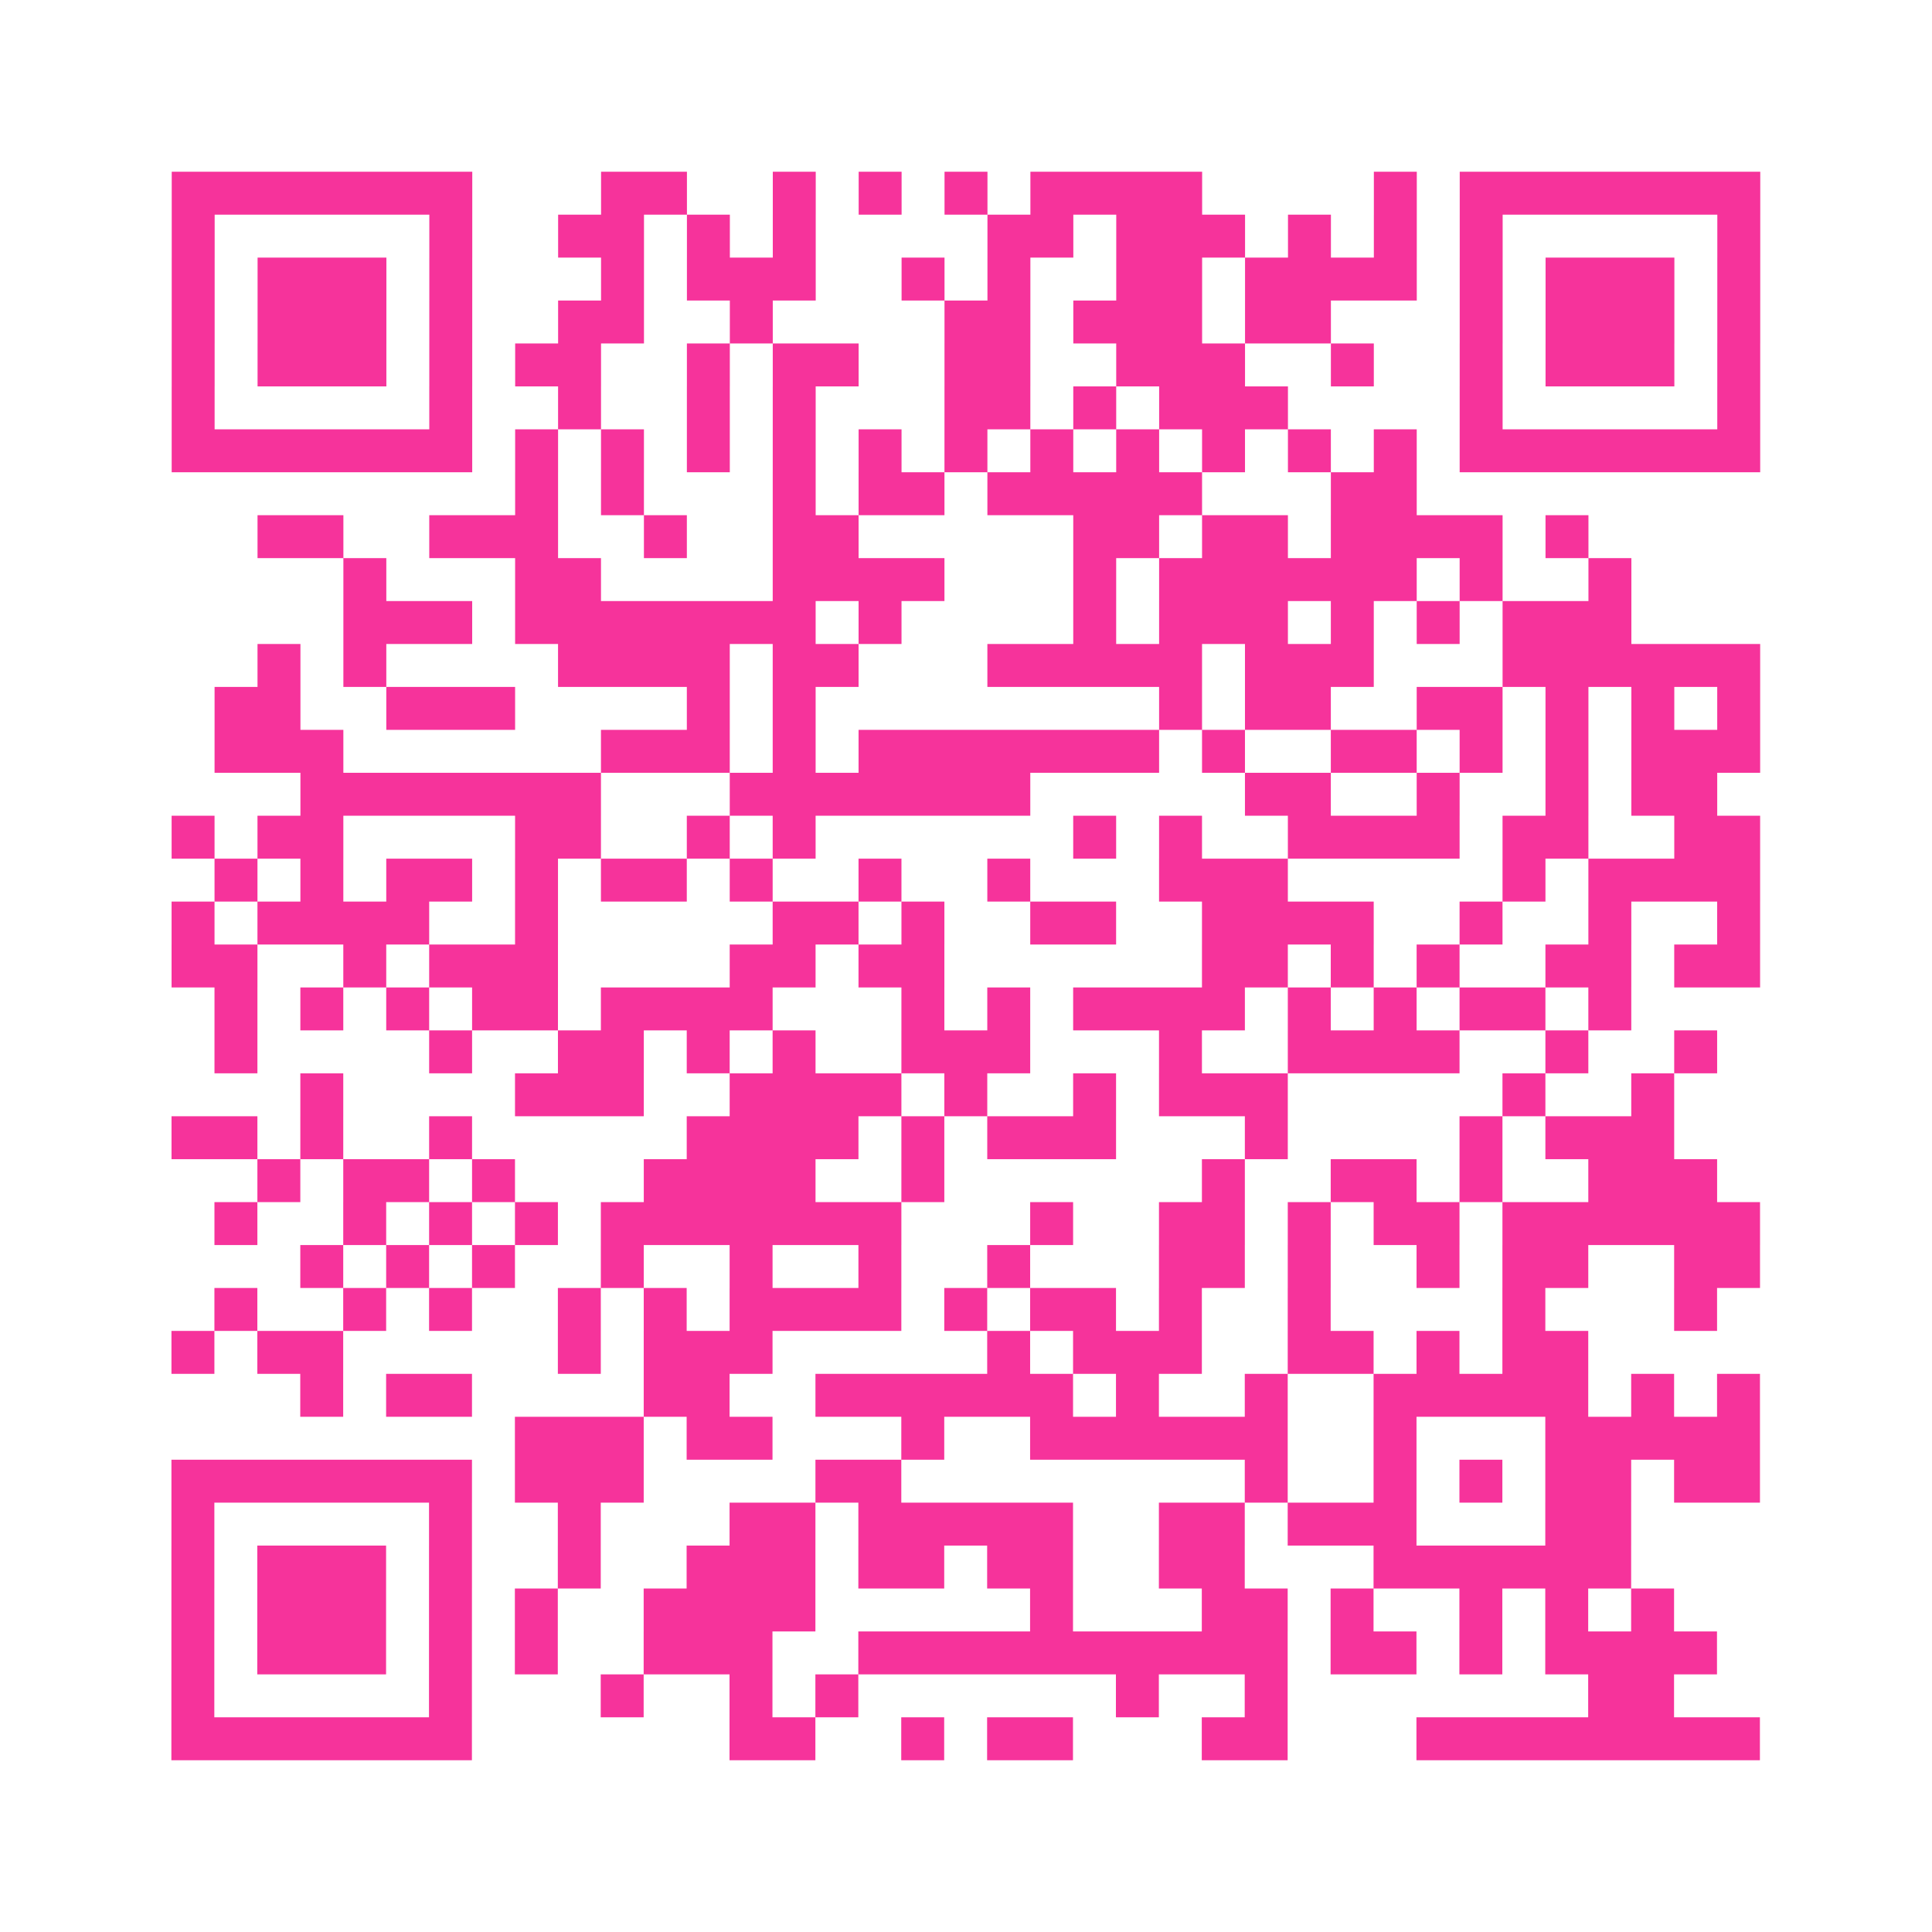 <?xml version="1.0" encoding="UTF-8"?>
<svg xmlns="http://www.w3.org/2000/svg" viewBox="0 0 45 45" class="pyqrcode"><path fill="transparent" d="M0 0h45v45h-45z"/><path stroke="#f6339b" class="pyqrline" d="M4 4.5h7m3 0h2m2 0h1m1 0h1m1 0h1m1 0h4m4 0h1m1 0h7m-37 1h1m5 0h1m2 0h2m1 0h1m1 0h1m4 0h2m1 0h3m1 0h1m1 0h1m1 0h1m5 0h1m-37 1h1m1 0h3m1 0h1m3 0h1m1 0h3m2 0h1m1 0h1m2 0h2m1 0h4m1 0h1m1 0h3m1 0h1m-37 1h1m1 0h3m1 0h1m2 0h2m2 0h1m4 0h2m1 0h3m1 0h2m3 0h1m1 0h3m1 0h1m-37 1h1m1 0h3m1 0h1m1 0h2m2 0h1m1 0h2m2 0h2m2 0h3m2 0h1m2 0h1m1 0h3m1 0h1m-37 1h1m5 0h1m2 0h1m2 0h1m1 0h1m3 0h2m1 0h1m1 0h3m4 0h1m5 0h1m-37 1h7m1 0h1m1 0h1m1 0h1m1 0h1m1 0h1m1 0h1m1 0h1m1 0h1m1 0h1m1 0h1m1 0h1m1 0h7m-29 1h1m1 0h1m3 0h1m1 0h2m1 0h5m3 0h2m-27 1h2m2 0h3m2 0h1m2 0h2m5 0h2m1 0h2m1 0h4m1 0h1m-29 1h1m3 0h2m4 0h4m3 0h1m1 0h6m1 0h1m2 0h1m-30 1h3m1 0h7m1 0h1m4 0h1m1 0h3m1 0h1m1 0h1m1 0h3m-32 1h1m1 0h1m4 0h4m1 0h2m3 0h5m1 0h3m3 0h6m-36 1h2m2 0h3m4 0h1m1 0h1m8 0h1m1 0h2m2 0h2m1 0h1m1 0h1m1 0h1m-36 1h3m6 0h3m1 0h1m1 0h7m1 0h1m2 0h2m1 0h1m1 0h1m1 0h3m-34 1h7m3 0h7m5 0h2m2 0h1m2 0h1m1 0h2m-36 1h1m1 0h2m4 0h2m2 0h1m1 0h1m6 0h1m1 0h1m2 0h4m1 0h2m2 0h2m-36 1h1m1 0h1m1 0h2m1 0h1m1 0h2m1 0h1m2 0h1m2 0h1m3 0h3m5 0h1m1 0h4m-37 1h1m1 0h4m2 0h1m5 0h2m1 0h1m2 0h2m2 0h4m2 0h1m2 0h1m2 0h1m-37 1h2m2 0h1m1 0h3m4 0h2m1 0h2m6 0h2m1 0h1m1 0h1m2 0h2m1 0h2m-36 1h1m1 0h1m1 0h1m1 0h2m1 0h4m3 0h1m1 0h1m1 0h4m1 0h1m1 0h1m1 0h2m1 0h1m-33 1h1m4 0h1m2 0h2m1 0h1m1 0h1m2 0h3m3 0h1m2 0h4m2 0h1m2 0h1m-33 1h1m4 0h3m2 0h4m1 0h1m2 0h1m1 0h3m5 0h1m2 0h1m-35 1h2m1 0h1m2 0h1m5 0h4m1 0h1m1 0h3m3 0h1m4 0h1m1 0h3m-33 1h1m1 0h2m1 0h1m3 0h4m2 0h1m6 0h1m2 0h2m1 0h1m2 0h3m-35 1h1m2 0h1m1 0h1m1 0h1m1 0h7m3 0h1m2 0h2m1 0h1m1 0h2m1 0h6m-34 1h1m1 0h1m1 0h1m2 0h1m2 0h1m2 0h1m2 0h1m3 0h2m1 0h1m2 0h1m1 0h2m2 0h2m-36 1h1m2 0h1m1 0h1m2 0h1m1 0h1m1 0h4m1 0h1m1 0h2m1 0h1m2 0h1m4 0h1m3 0h1m-36 1h1m1 0h2m5 0h1m1 0h3m5 0h1m1 0h3m2 0h2m1 0h1m1 0h2m-30 1h1m1 0h2m4 0h2m2 0h6m1 0h1m2 0h1m2 0h5m1 0h1m1 0h1m-29 1h3m1 0h2m3 0h1m2 0h6m2 0h1m3 0h5m-37 1h7m1 0h3m4 0h2m8 0h1m2 0h1m1 0h1m1 0h2m1 0h2m-37 1h1m5 0h1m2 0h1m3 0h2m1 0h5m2 0h2m1 0h3m3 0h2m-34 1h1m1 0h3m1 0h1m2 0h1m2 0h3m1 0h2m1 0h2m2 0h2m3 0h6m-34 1h1m1 0h3m1 0h1m1 0h1m2 0h4m5 0h1m3 0h2m1 0h1m2 0h1m1 0h1m1 0h1m-35 1h1m1 0h3m1 0h1m1 0h1m2 0h3m2 0h10m1 0h2m1 0h1m1 0h4m-36 1h1m5 0h1m3 0h1m2 0h1m1 0h1m6 0h1m2 0h1m7 0h2m-35 1h7m6 0h2m2 0h1m1 0h2m3 0h2m3 0h8"/></svg>

